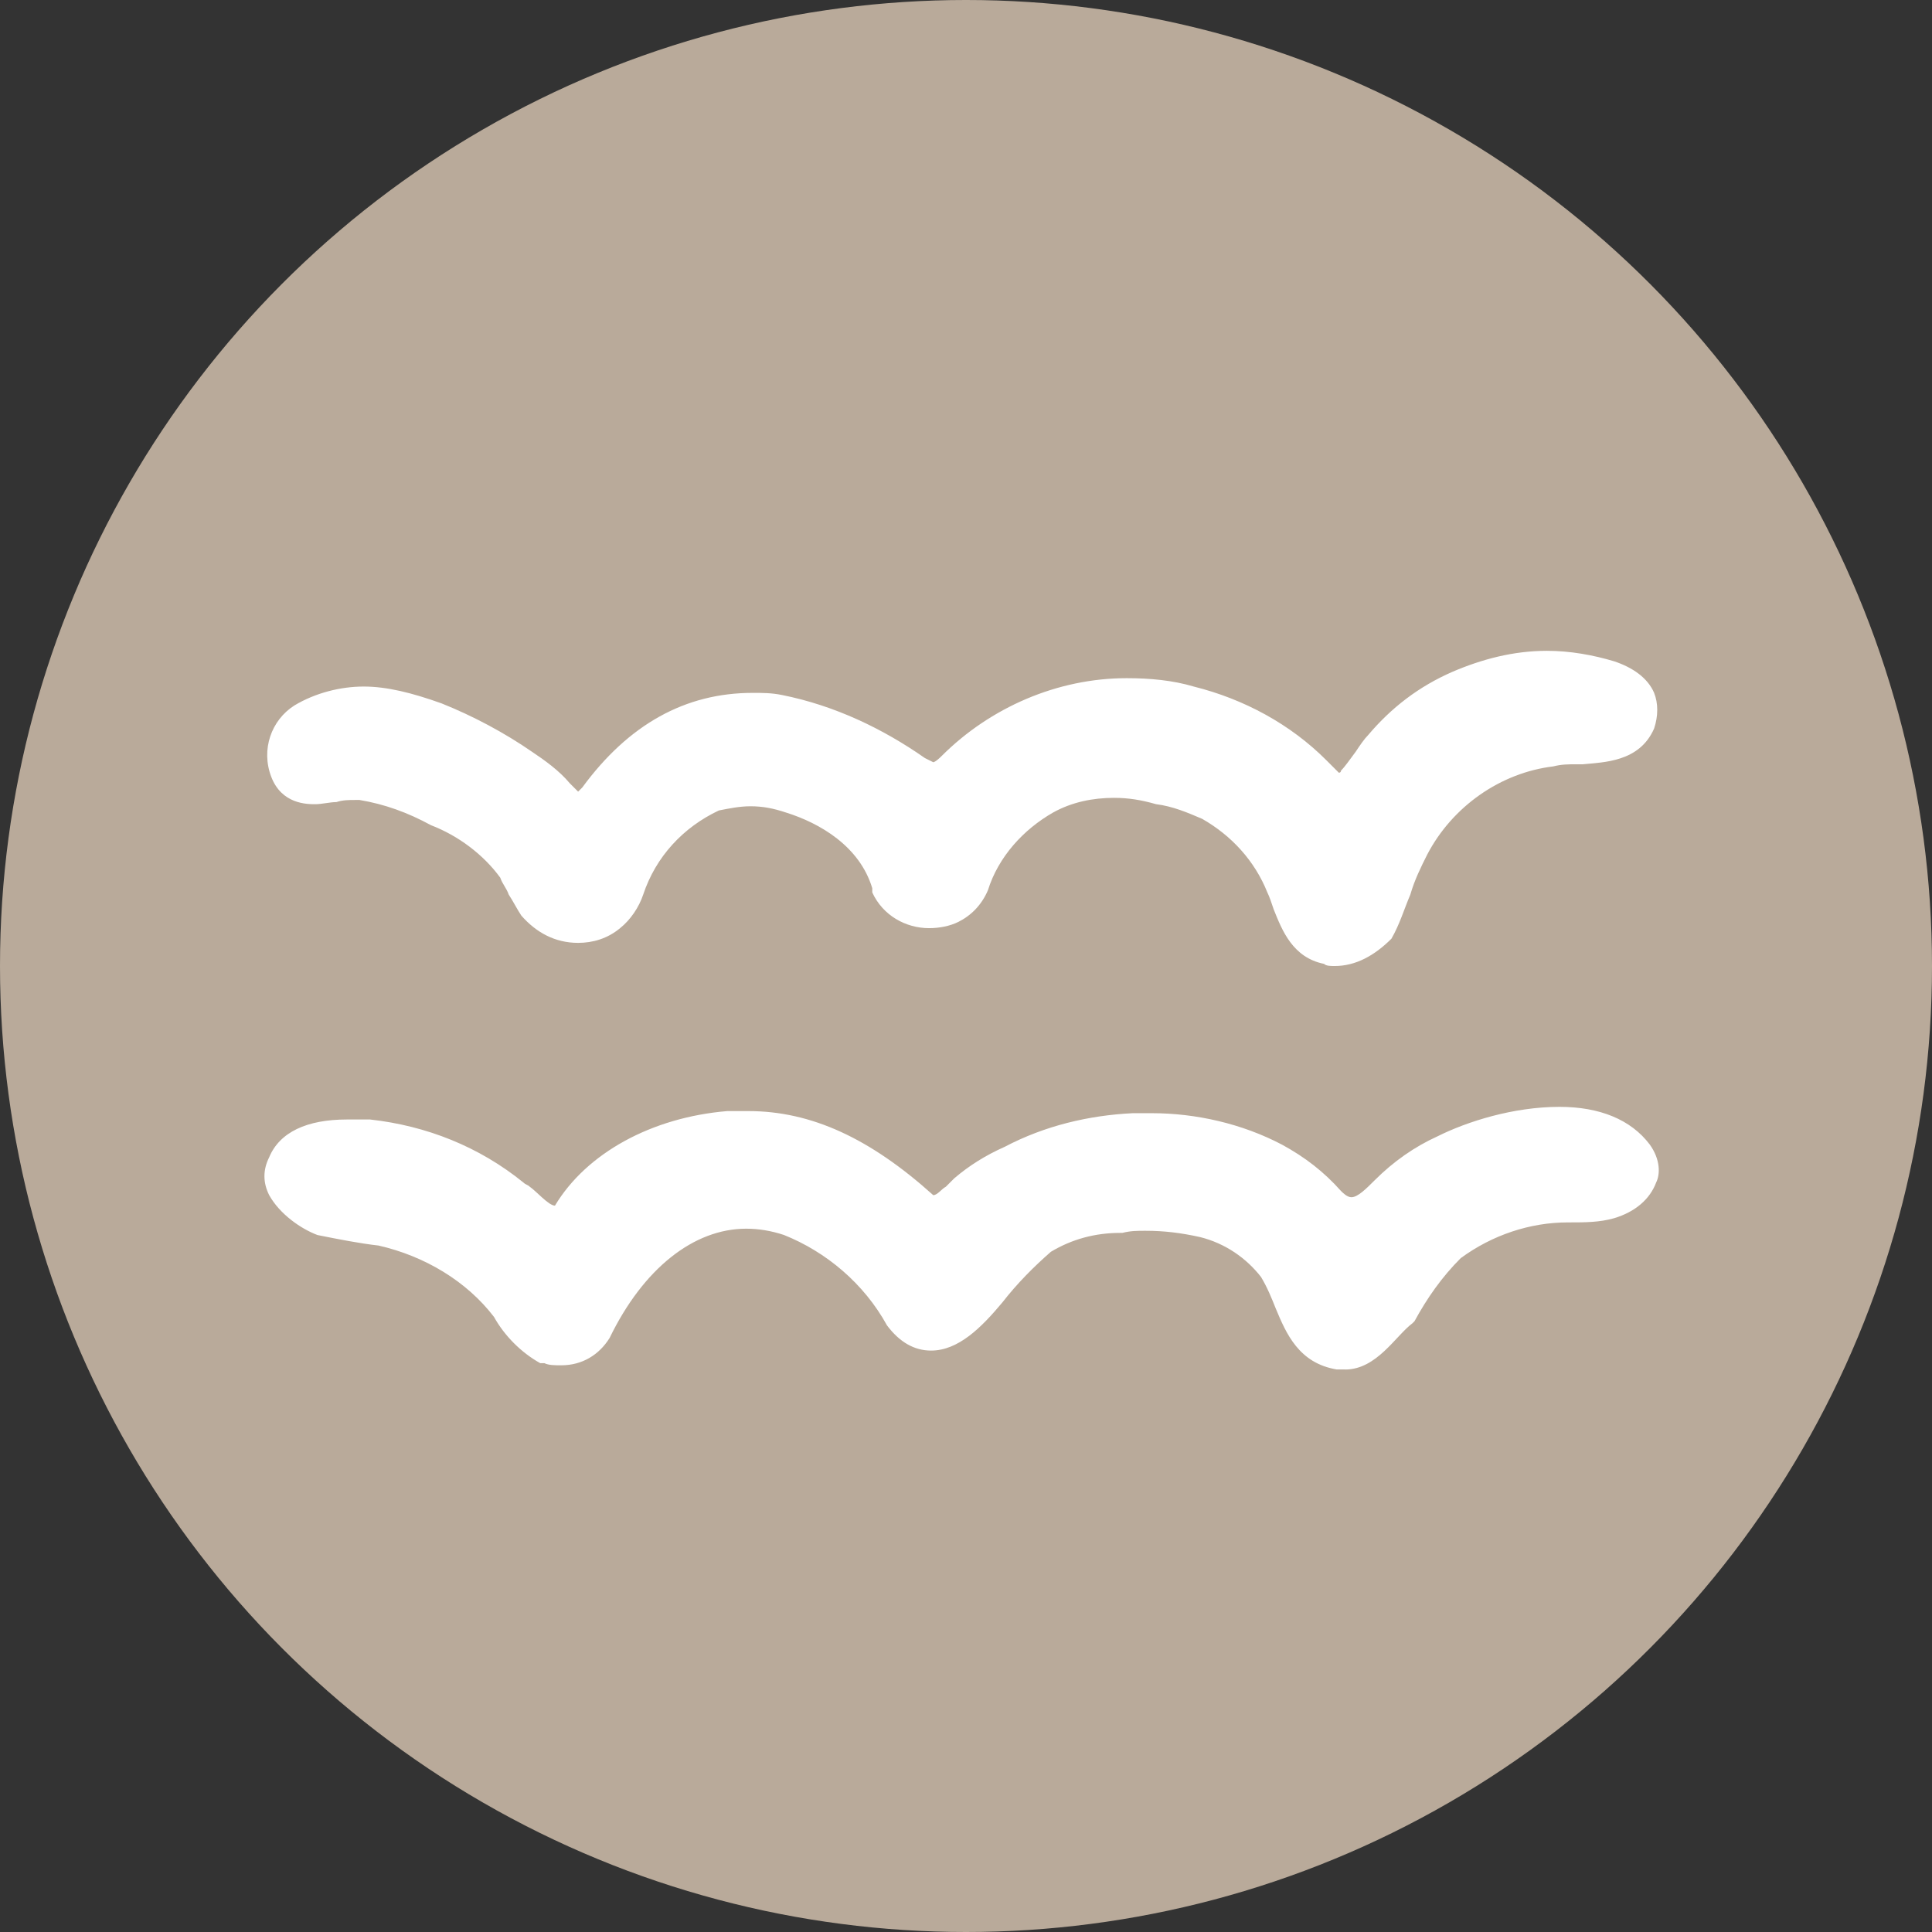 <?xml version="1.0" encoding="UTF-8"?> <svg xmlns="http://www.w3.org/2000/svg" viewBox="0 0 512 512"><rect x="0" y="0" width="512" height="512" fill="#333333" stroke="none"/><defs><style> .cls-1 { fill: #fff; } .cls-2 { fill: #b9aa9a; } </style></defs><g id="apla"><circle class="cls-2" cx="256" cy="256" r="256"></circle></g><g id="ikony"><path class="cls-1" d="M356.47,362.92h-2.23c-10.02-1.67-13.37-9.47-16.15-16.15-1.11-2.78-2.23-5.57-3.9-8.35-3.9-5.01-9.47-8.91-16.15-10.58-5.01-1.11-9.47-1.67-14.48-1.67-2.23,0-3.9,0-6.13.56h-.56c-6.68,0-12.81,1.67-18.38,5.01-4.46,3.9-8.91,8.35-12.81,13.37-5.57,6.68-11.69,12.81-18.93,12.81-4.46,0-8.35-2.23-11.69-6.68h0c-6.13-11.14-16.15-19.49-27.29-23.95-3.34-1.11-6.68-1.67-10.02-1.67-13.92,0-27.29,10.58-36.2,28.96-2.78,4.46-7.24,7.24-12.81,7.24-1.67,0-3.34,0-4.46-.56h-1.11c-5.01-2.78-9.47-7.24-12.25-12.25-7.24-9.47-18.38-16.15-30.63-18.93-5.01-.56-10.58-1.67-16.15-2.78-4.46-1.67-10.02-5.57-12.81-10.58-1.67-3.34-1.67-6.68,0-10.02,2.78-6.68,10.02-10.02,20.61-10.02h6.13c15.04,1.67,28.96,7.24,40.65,16.71.56.56,1.11.56,1.67,1.11,1.67,1.11,5.01,5.01,6.68,5.01,8.35-13.92,25.62-23.39,45.67-25.06h5.57c16.71,0,32.3,7.24,49.01,22.28h0c1.11,0,2.23-1.67,3.34-2.23l2.23-2.23c3.9-3.34,8.35-6.13,13.37-8.35,10.58-5.57,22.28-8.35,33.97-8.91h5.01c11.69,0,23.95,2.78,34.53,8.35,6.13,3.34,11.14,7.24,15.59,12.25.56.56,1.67,1.67,2.78,1.67,1.67,0,3.9-2.23,6.13-4.46,5.01-5.01,10.58-8.91,16.71-11.69,7.8-3.9,20.05-7.8,32.3-7.8,10.58,0,18.93,3.34,23.95,10.02,2.78,3.9,2.78,7.8,1.67,10.02-1.67,4.46-5.57,7.8-11.14,9.47-3.9,1.11-7.8,1.11-11.69,1.11h-.56c-10.02,0-20.05,3.34-28.4,9.47-5.01,5.01-8.91,10.58-12.25,16.71l-.56.56c-4.46,3.34-9.47,12.25-17.82,12.25ZM353.68,256c-1.11,0-2.23,0-2.78-.56-8.35-1.67-11.14-8.91-13.37-14.48-.56-1.67-1.11-3.34-1.67-4.46-3.34-8.35-9.47-15.04-17.26-19.49-3.9-1.67-7.8-3.34-12.25-3.9-3.9-1.11-7.24-1.67-11.14-1.67-5.57,0-11.14,1.11-16.15,3.9-7.8,4.46-14.48,11.69-17.26,20.61-1.67,3.9-4.46,6.68-7.8,8.35-2.23,1.11-5.01,1.67-7.8,1.67-6.13,0-12.25-3.34-15.04-9.47v-1.11c-3.34-11.14-13.92-17.26-22.83-20.05-3.34-1.11-6.13-1.67-9.47-1.67-2.78,0-5.57.56-8.35,1.11-9.47,4.46-16.71,12.25-20.05,22.28-1.11,3.34-3.34,6.68-6.13,8.91-3.34,2.78-7.24,3.9-11.14,3.9-6.13,0-11.14-2.78-15.04-7.24-1.11-1.67-2.23-3.9-3.34-5.57-.56-1.67-1.67-2.78-2.23-4.46-4.46-6.13-11.14-11.14-18.38-13.92-6.13-3.34-12.25-5.57-18.93-6.68h-1.11c-1.67,0-3.34,0-5.01.56-1.67,0-3.9.56-5.57.56-2.23,0-8.91,0-11.69-7.24-2.78-7.24,0-15.04,6.13-18.93,5.57-3.34,12.25-5.01,18.38-5.01s12.81,1.67,20.61,4.46c8.35,3.34,16.71,7.8,23.95,12.81,3.34,2.23,7.24,5.01,10.02,8.35.56.56,1.67,1.67,2.23,2.23l1.11-1.11c12.25-16.71,27.29-25.06,45.11-25.06,2.78,0,5.01,0,7.8.56,13.92,2.78,26.73,8.91,37.87,16.71l2.23,1.11s.56,0,2.23-1.67c12.81-12.81,30.63-20.61,49.01-20.61,6.13,0,12.25.56,17.82,2.23,13.37,3.34,25.62,10.02,35.08,19.49l1.11,1.11c.56.56,1.67,1.67,2.23,2.23,0,0,.56,0,.56-.56,1.11-1.11,2.23-2.78,3.9-5.01,1.11-1.67,2.23-3.34,3.34-4.46,6.13-7.24,13.37-12.81,22.28-16.71,7.8-3.34,16.15-5.57,25.06-5.57,6.13,0,12.25,1.11,17.82,2.78,5.01,1.67,8.91,4.46,10.58,8.35,1.11,2.78,1.11,6.13,0,9.47-3.9,8.91-13.37,8.91-18.93,9.47h-1.67c-2.23,0-3.9,0-6.13.56-13.92,1.67-26.73,10.58-33.41,23.39-1.67,3.34-3.34,6.68-4.46,10.58-1.67,3.9-2.78,7.8-5.01,11.69-4.46,4.46-9.47,7.24-15.04,7.24Z"></path></g></svg> 